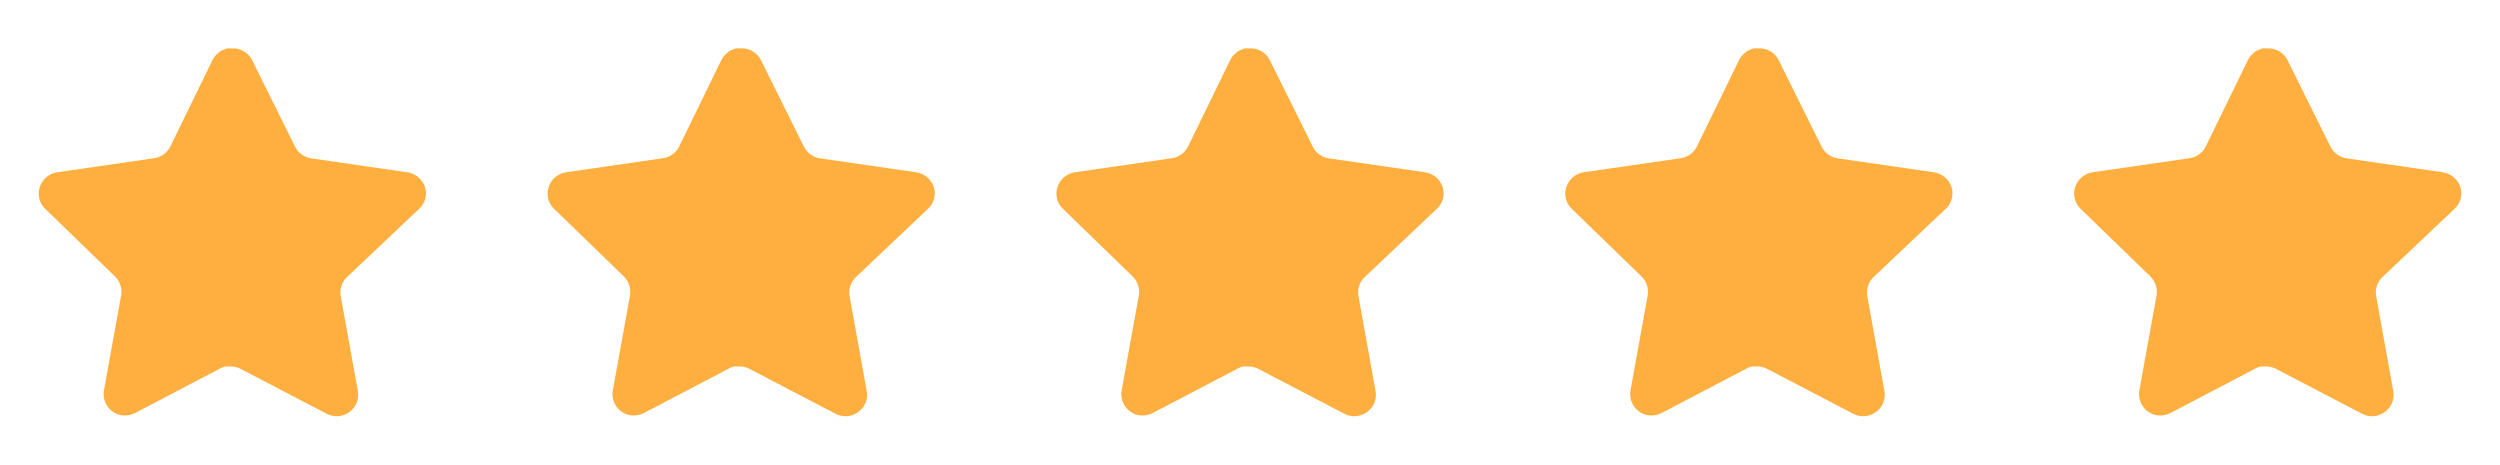 <svg width="113" height="21" viewBox="0 0 113 21" fill="none" xmlns="http://www.w3.org/2000/svg">
<path d="M15.679 12.53C15.452 12.75 15.348 13.067 15.399 13.379L16.177 17.684C16.243 18.049 16.089 18.418 15.784 18.629C15.484 18.848 15.086 18.874 14.76 18.699L10.884 16.677C10.75 16.606 10.6 16.567 10.447 16.563H10.21C10.128 16.575 10.047 16.601 9.974 16.642L6.097 18.672C5.906 18.769 5.689 18.803 5.476 18.769C4.958 18.671 4.613 18.177 4.697 17.657L5.476 13.352C5.528 13.037 5.424 12.718 5.197 12.495L2.037 9.432C1.773 9.176 1.681 8.791 1.802 8.444C1.919 8.097 2.219 7.844 2.58 7.787L6.929 7.157C7.259 7.122 7.55 6.921 7.699 6.624L9.615 2.695C9.66 2.607 9.719 2.527 9.79 2.459L9.869 2.397C9.91 2.352 9.957 2.314 10.009 2.284L10.105 2.249L10.254 2.188H10.622C10.951 2.222 11.241 2.418 11.392 2.712L13.334 6.624C13.474 6.91 13.746 7.109 14.06 7.157L18.409 7.787C18.776 7.84 19.083 8.094 19.205 8.444C19.32 8.795 19.221 9.18 18.951 9.432L15.679 12.53Z" fill="#FFAF3F"/>
<path d="M38.679 12.53C38.452 12.75 38.348 13.067 38.4 13.379L39.177 17.684C39.243 18.049 39.089 18.418 38.784 18.629C38.484 18.848 38.086 18.874 37.76 18.699L33.885 16.677C33.75 16.606 33.6 16.567 33.447 16.563H33.21C33.128 16.575 33.047 16.601 32.974 16.642L29.097 18.672C28.906 18.769 28.689 18.803 28.476 18.769C27.958 18.671 27.613 18.177 27.697 17.657L28.476 13.352C28.528 13.037 28.424 12.718 28.197 12.495L25.037 9.432C24.773 9.176 24.681 8.791 24.802 8.444C24.919 8.097 25.218 7.844 25.58 7.787L29.929 7.157C30.259 7.122 30.55 6.921 30.699 6.624L32.615 2.695C32.66 2.607 32.719 2.527 32.79 2.459L32.869 2.397C32.91 2.352 32.957 2.314 33.01 2.284L33.105 2.249L33.254 2.188H33.622C33.951 2.222 34.241 2.418 34.392 2.712L36.334 6.624C36.474 6.91 36.746 7.109 37.06 7.157L41.409 7.787C41.776 7.84 42.083 8.094 42.205 8.444C42.319 8.795 42.221 9.18 41.951 9.432L38.679 12.53Z" fill="#FFAF3F"/>
<path d="M61.679 12.53C61.452 12.75 61.348 13.067 61.4 13.379L62.177 17.684C62.243 18.049 62.089 18.418 61.784 18.629C61.484 18.848 61.086 18.874 60.76 18.699L56.885 16.677C56.75 16.606 56.6 16.567 56.447 16.563H56.21C56.128 16.575 56.047 16.601 55.974 16.642L52.097 18.672C51.906 18.769 51.689 18.803 51.476 18.769C50.958 18.671 50.612 18.177 50.697 17.657L51.476 13.352C51.528 13.037 51.424 12.718 51.197 12.495L48.037 9.432C47.773 9.176 47.681 8.791 47.802 8.444C47.919 8.097 48.218 7.844 48.58 7.787L52.929 7.157C53.259 7.122 53.55 6.921 53.699 6.624L55.615 2.695C55.66 2.607 55.719 2.527 55.79 2.459L55.869 2.397C55.91 2.352 55.957 2.314 56.01 2.284L56.105 2.249L56.254 2.188H56.622C56.951 2.222 57.241 2.418 57.392 2.712L59.334 6.624C59.474 6.91 59.746 7.109 60.06 7.157L64.409 7.787C64.776 7.84 65.083 8.094 65.205 8.444C65.32 8.795 65.221 9.18 64.951 9.432L61.679 12.53Z" fill="#FFAF3F"/>
<path d="M84.679 12.53C84.452 12.75 84.348 13.067 84.4 13.379L85.177 17.684C85.243 18.049 85.089 18.418 84.784 18.629C84.484 18.848 84.086 18.874 83.76 18.699L79.885 16.677C79.75 16.606 79.6 16.567 79.447 16.563H79.21C79.128 16.575 79.047 16.601 78.974 16.642L75.097 18.672C74.906 18.769 74.689 18.803 74.476 18.769C73.958 18.671 73.612 18.177 73.697 17.657L74.476 13.352C74.528 13.037 74.424 12.718 74.197 12.495L71.037 9.432C70.773 9.176 70.681 8.791 70.802 8.444C70.919 8.097 71.219 7.844 71.58 7.787L75.929 7.157C76.259 7.122 76.55 6.921 76.699 6.624L78.615 2.695C78.66 2.607 78.719 2.527 78.79 2.459L78.869 2.397C78.91 2.352 78.957 2.314 79.01 2.284L79.105 2.249L79.254 2.188H79.622C79.951 2.222 80.241 2.418 80.392 2.712L82.334 6.624C82.474 6.91 82.746 7.109 83.06 7.157L87.409 7.787C87.776 7.84 88.083 8.094 88.205 8.444C88.32 8.795 88.221 9.18 87.951 9.432L84.679 12.53Z" fill="#FFAF3F"/>
<path d="M107.679 12.53C107.452 12.75 107.348 13.067 107.4 13.379L108.177 17.684C108.243 18.049 108.089 18.418 107.784 18.629C107.484 18.848 107.086 18.874 106.76 18.699L102.885 16.677C102.75 16.606 102.6 16.567 102.447 16.563H102.21C102.128 16.575 102.047 16.601 101.974 16.642L98.097 18.672C97.906 18.769 97.689 18.803 97.476 18.769C96.958 18.671 96.612 18.177 96.697 17.657L97.476 13.352C97.528 13.037 97.424 12.718 97.197 12.495L94.037 9.432C93.773 9.176 93.681 8.791 93.802 8.444C93.919 8.097 94.219 7.844 94.58 7.787L98.929 7.157C99.259 7.122 99.55 6.921 99.699 6.624L101.615 2.695C101.66 2.607 101.719 2.527 101.79 2.459L101.869 2.397C101.91 2.352 101.957 2.314 102.01 2.284L102.105 2.249L102.254 2.188H102.622C102.951 2.222 103.241 2.418 103.392 2.712L105.334 6.624C105.474 6.91 105.746 7.109 106.06 7.157L110.409 7.787C110.776 7.84 111.083 8.094 111.205 8.444C111.32 8.795 111.221 9.18 110.951 9.432L107.679 12.53Z" fill="#FFAF3F"/>
</svg>
